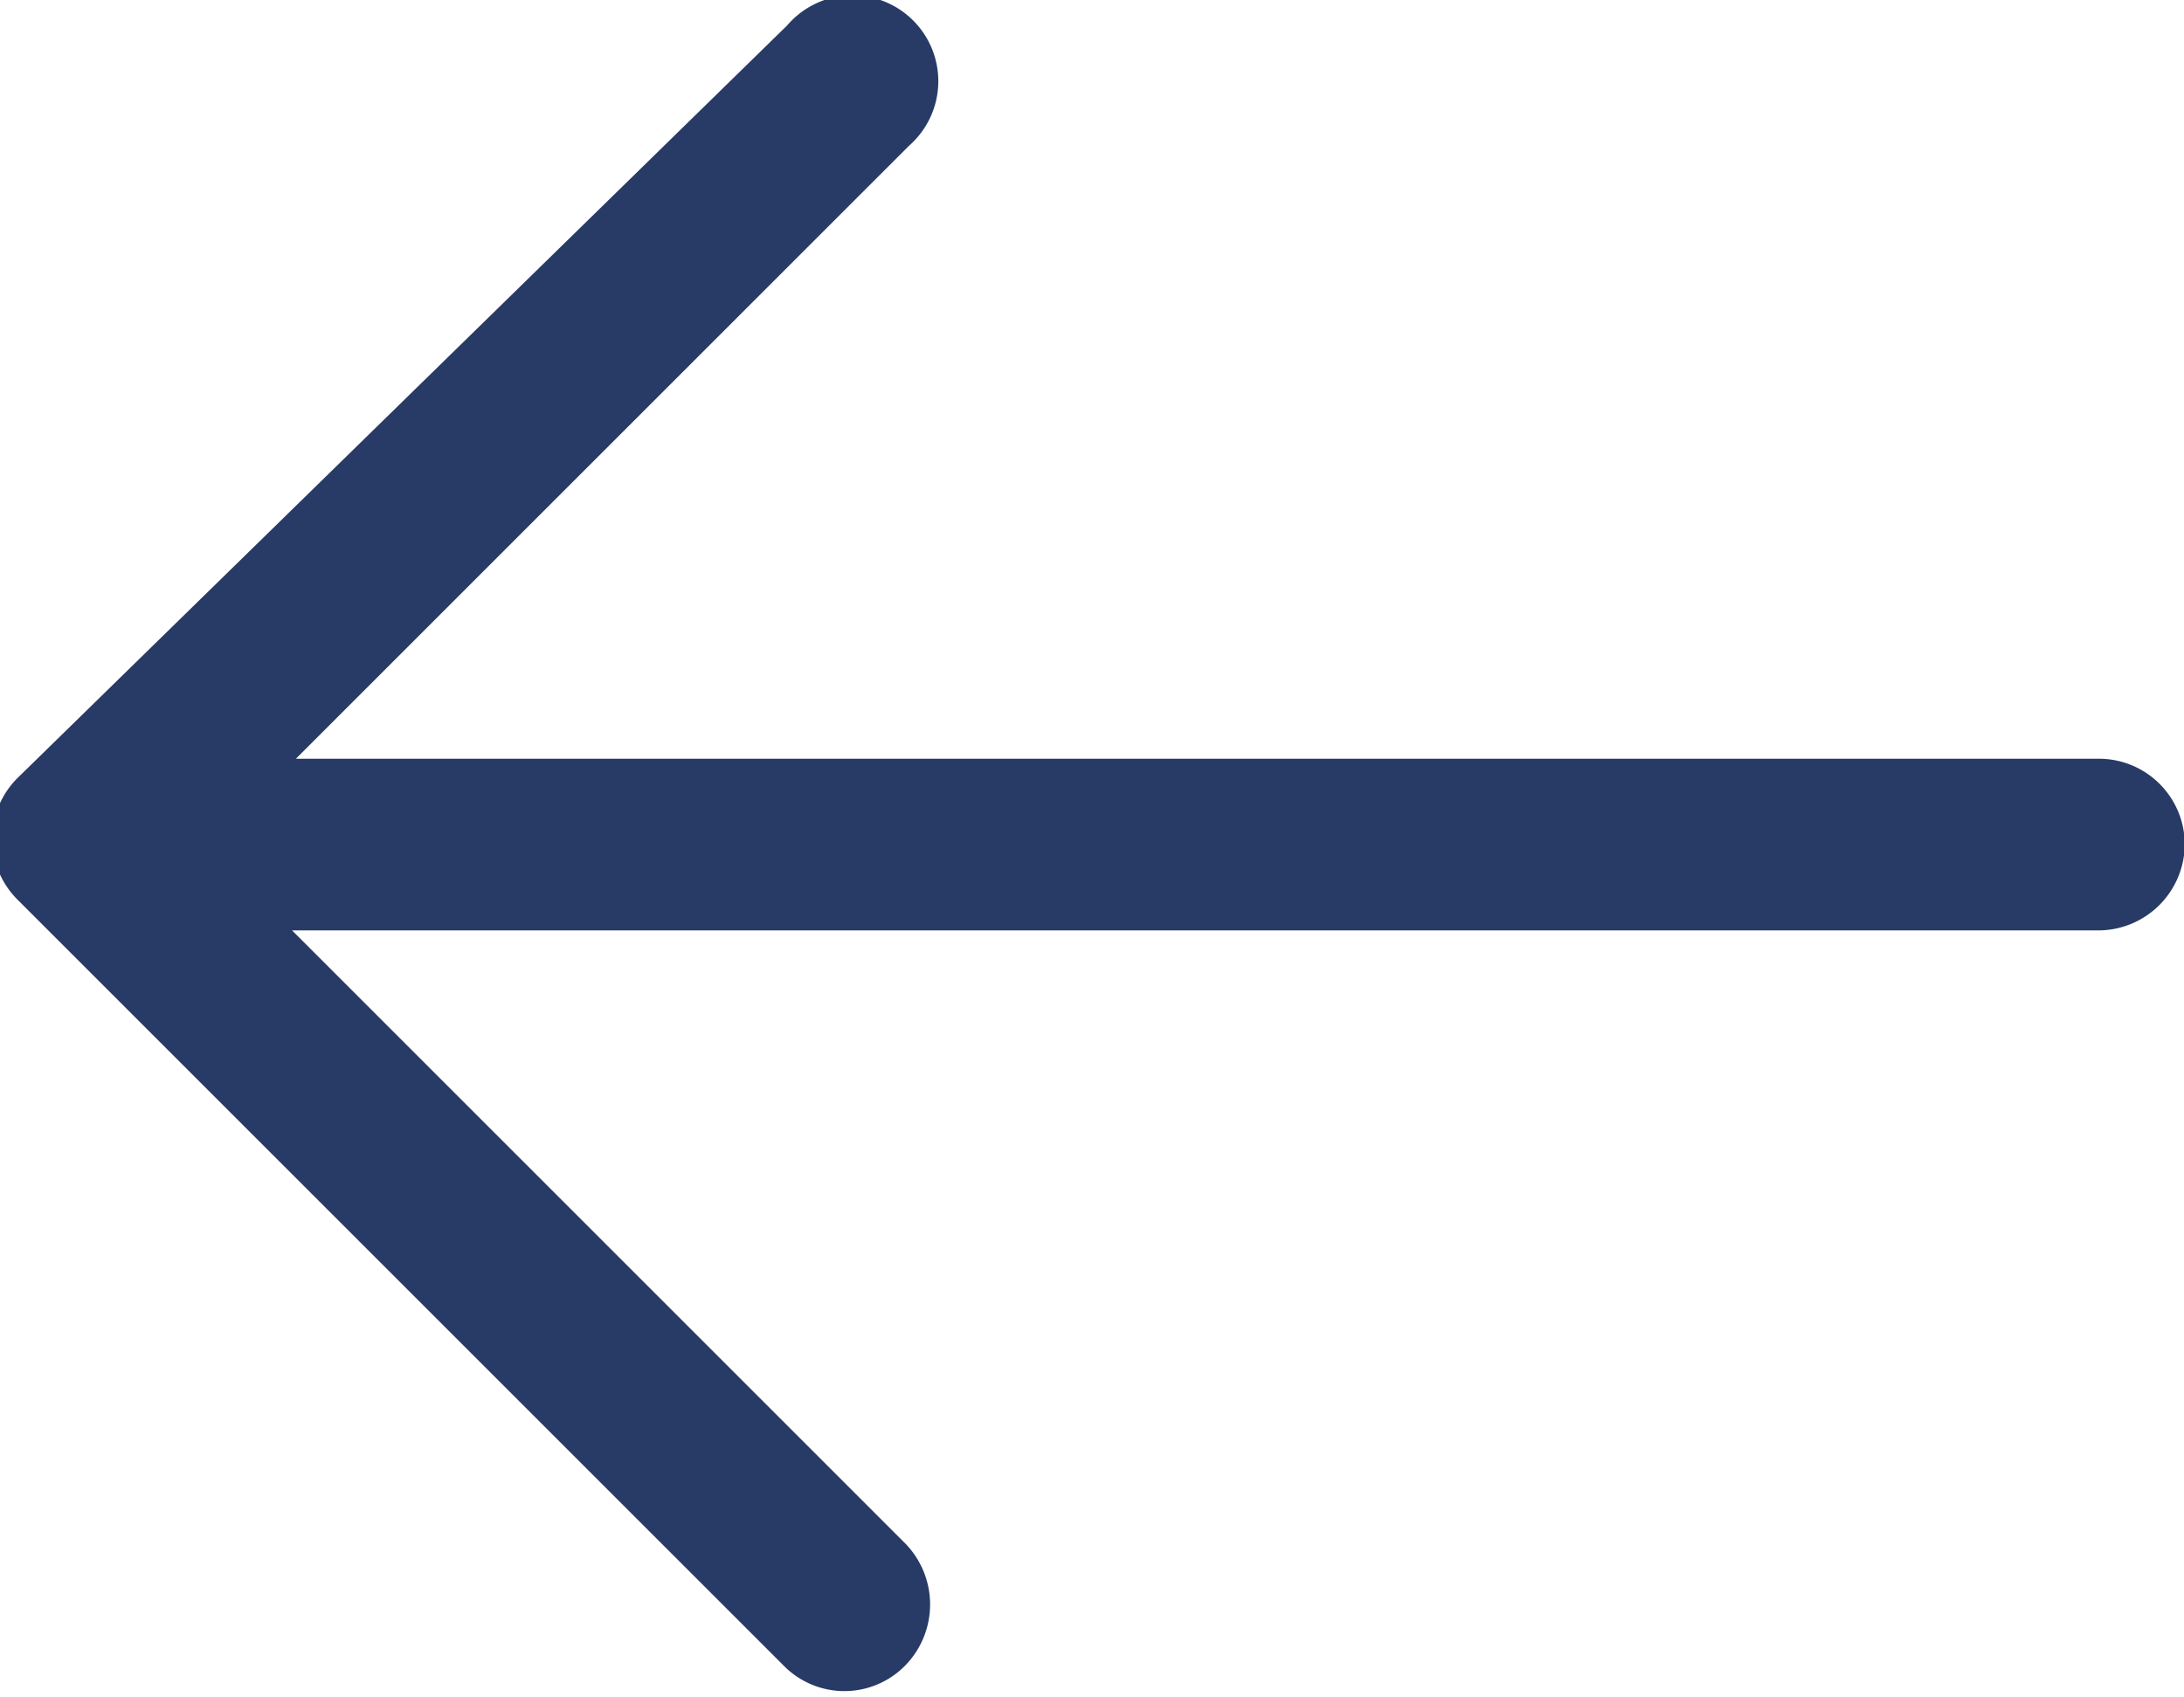 <svg xmlns="http://www.w3.org/2000/svg" viewBox="0 0 28.49 22.14"><defs><style>.cls-1{fill:#283a66;}</style></defs><title>previous</title><g id="Layer_2" data-name="Layer 2"><g id="Capa_1" data-name="Capa 1"><path class="cls-1" d="M10.27.33A1.12,1.12,0,1,1,11.86,1.9l-8,8H27.37a1.12,1.12,0,0,1,1.13,1.11,1.13,1.13,0,0,1-1.13,1.13H3.81l8,8a1.14,1.14,0,0,1,0,1.59,1.11,1.11,0,0,1-1.59,0l-10-10a1.12,1.12,0,0,1,0-1.57Z"/></g></g></svg>